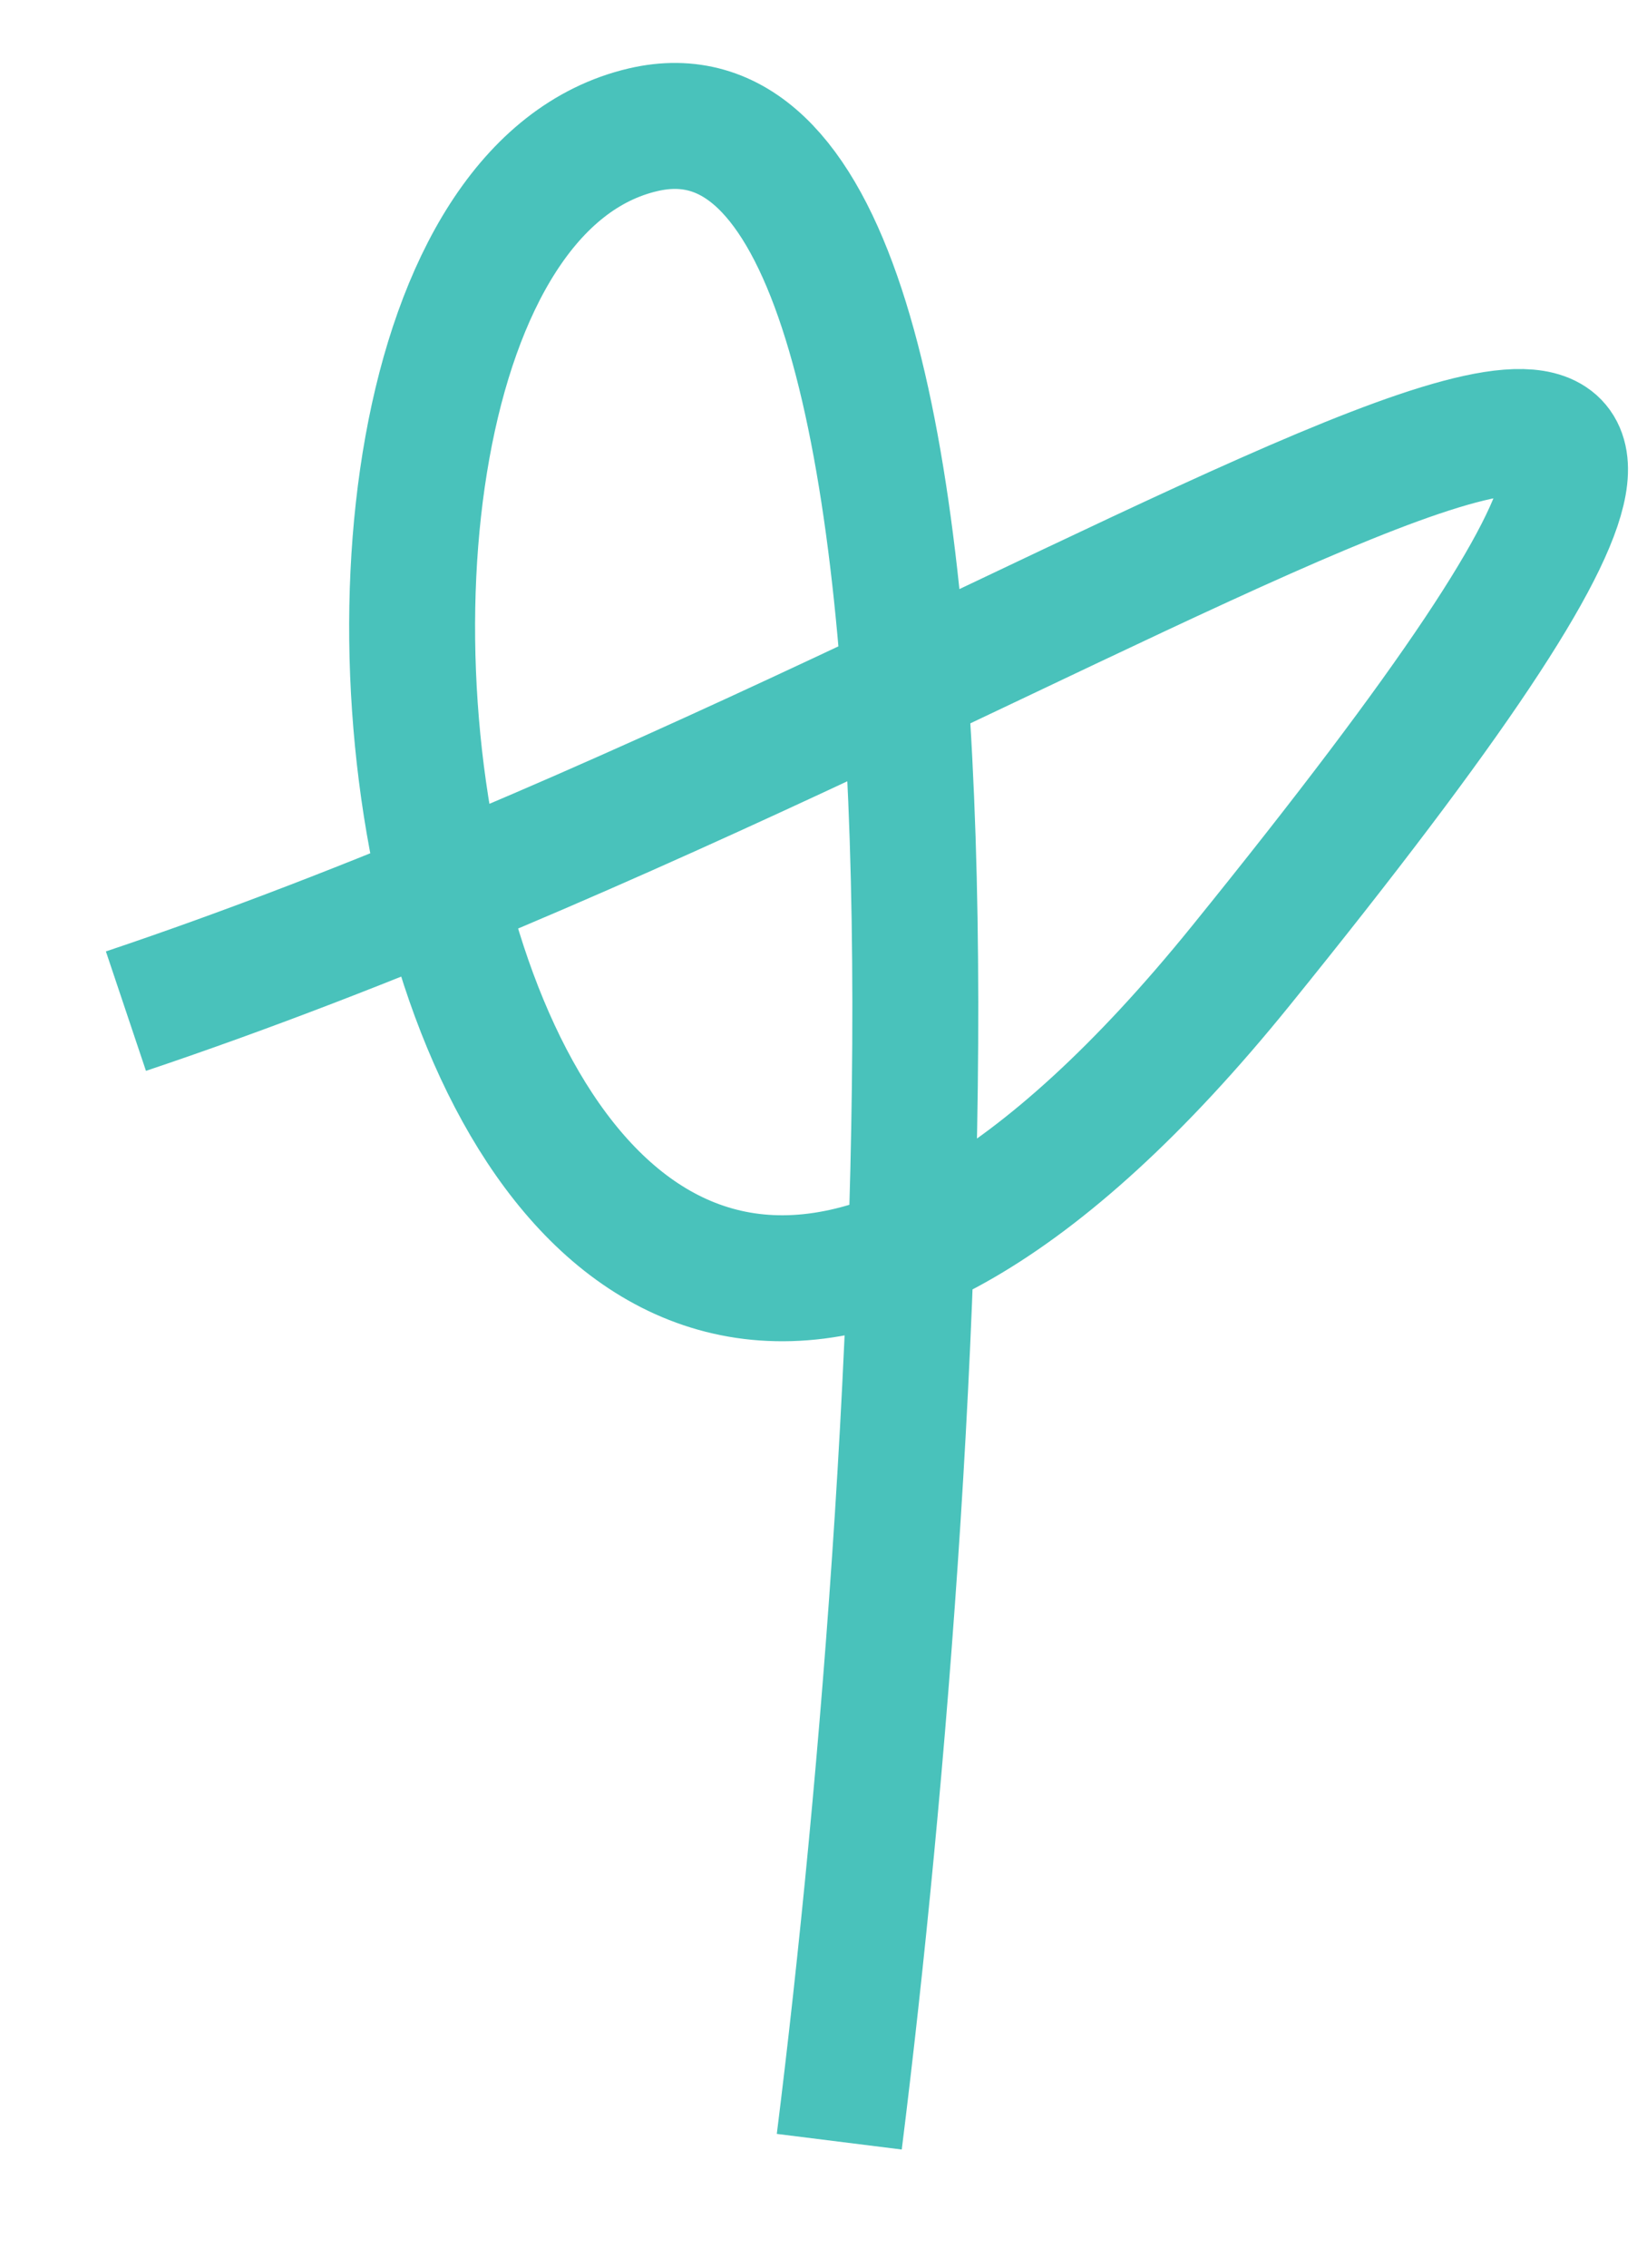 <?xml version="1.0" encoding="UTF-8"?> <svg xmlns="http://www.w3.org/2000/svg" width="13" height="18" viewBox="0 0 13 18" fill="none"> <path d="M1 8.026C8.873 5.384 16.583 -0.647 9.856 7.663C3.389 15.652 1.444 1.885 5.107 1.03C8.037 0.346 7.366 11.392 6.665 17" stroke="#49C2BB" stroke-linejoin="round"></path> </svg> 